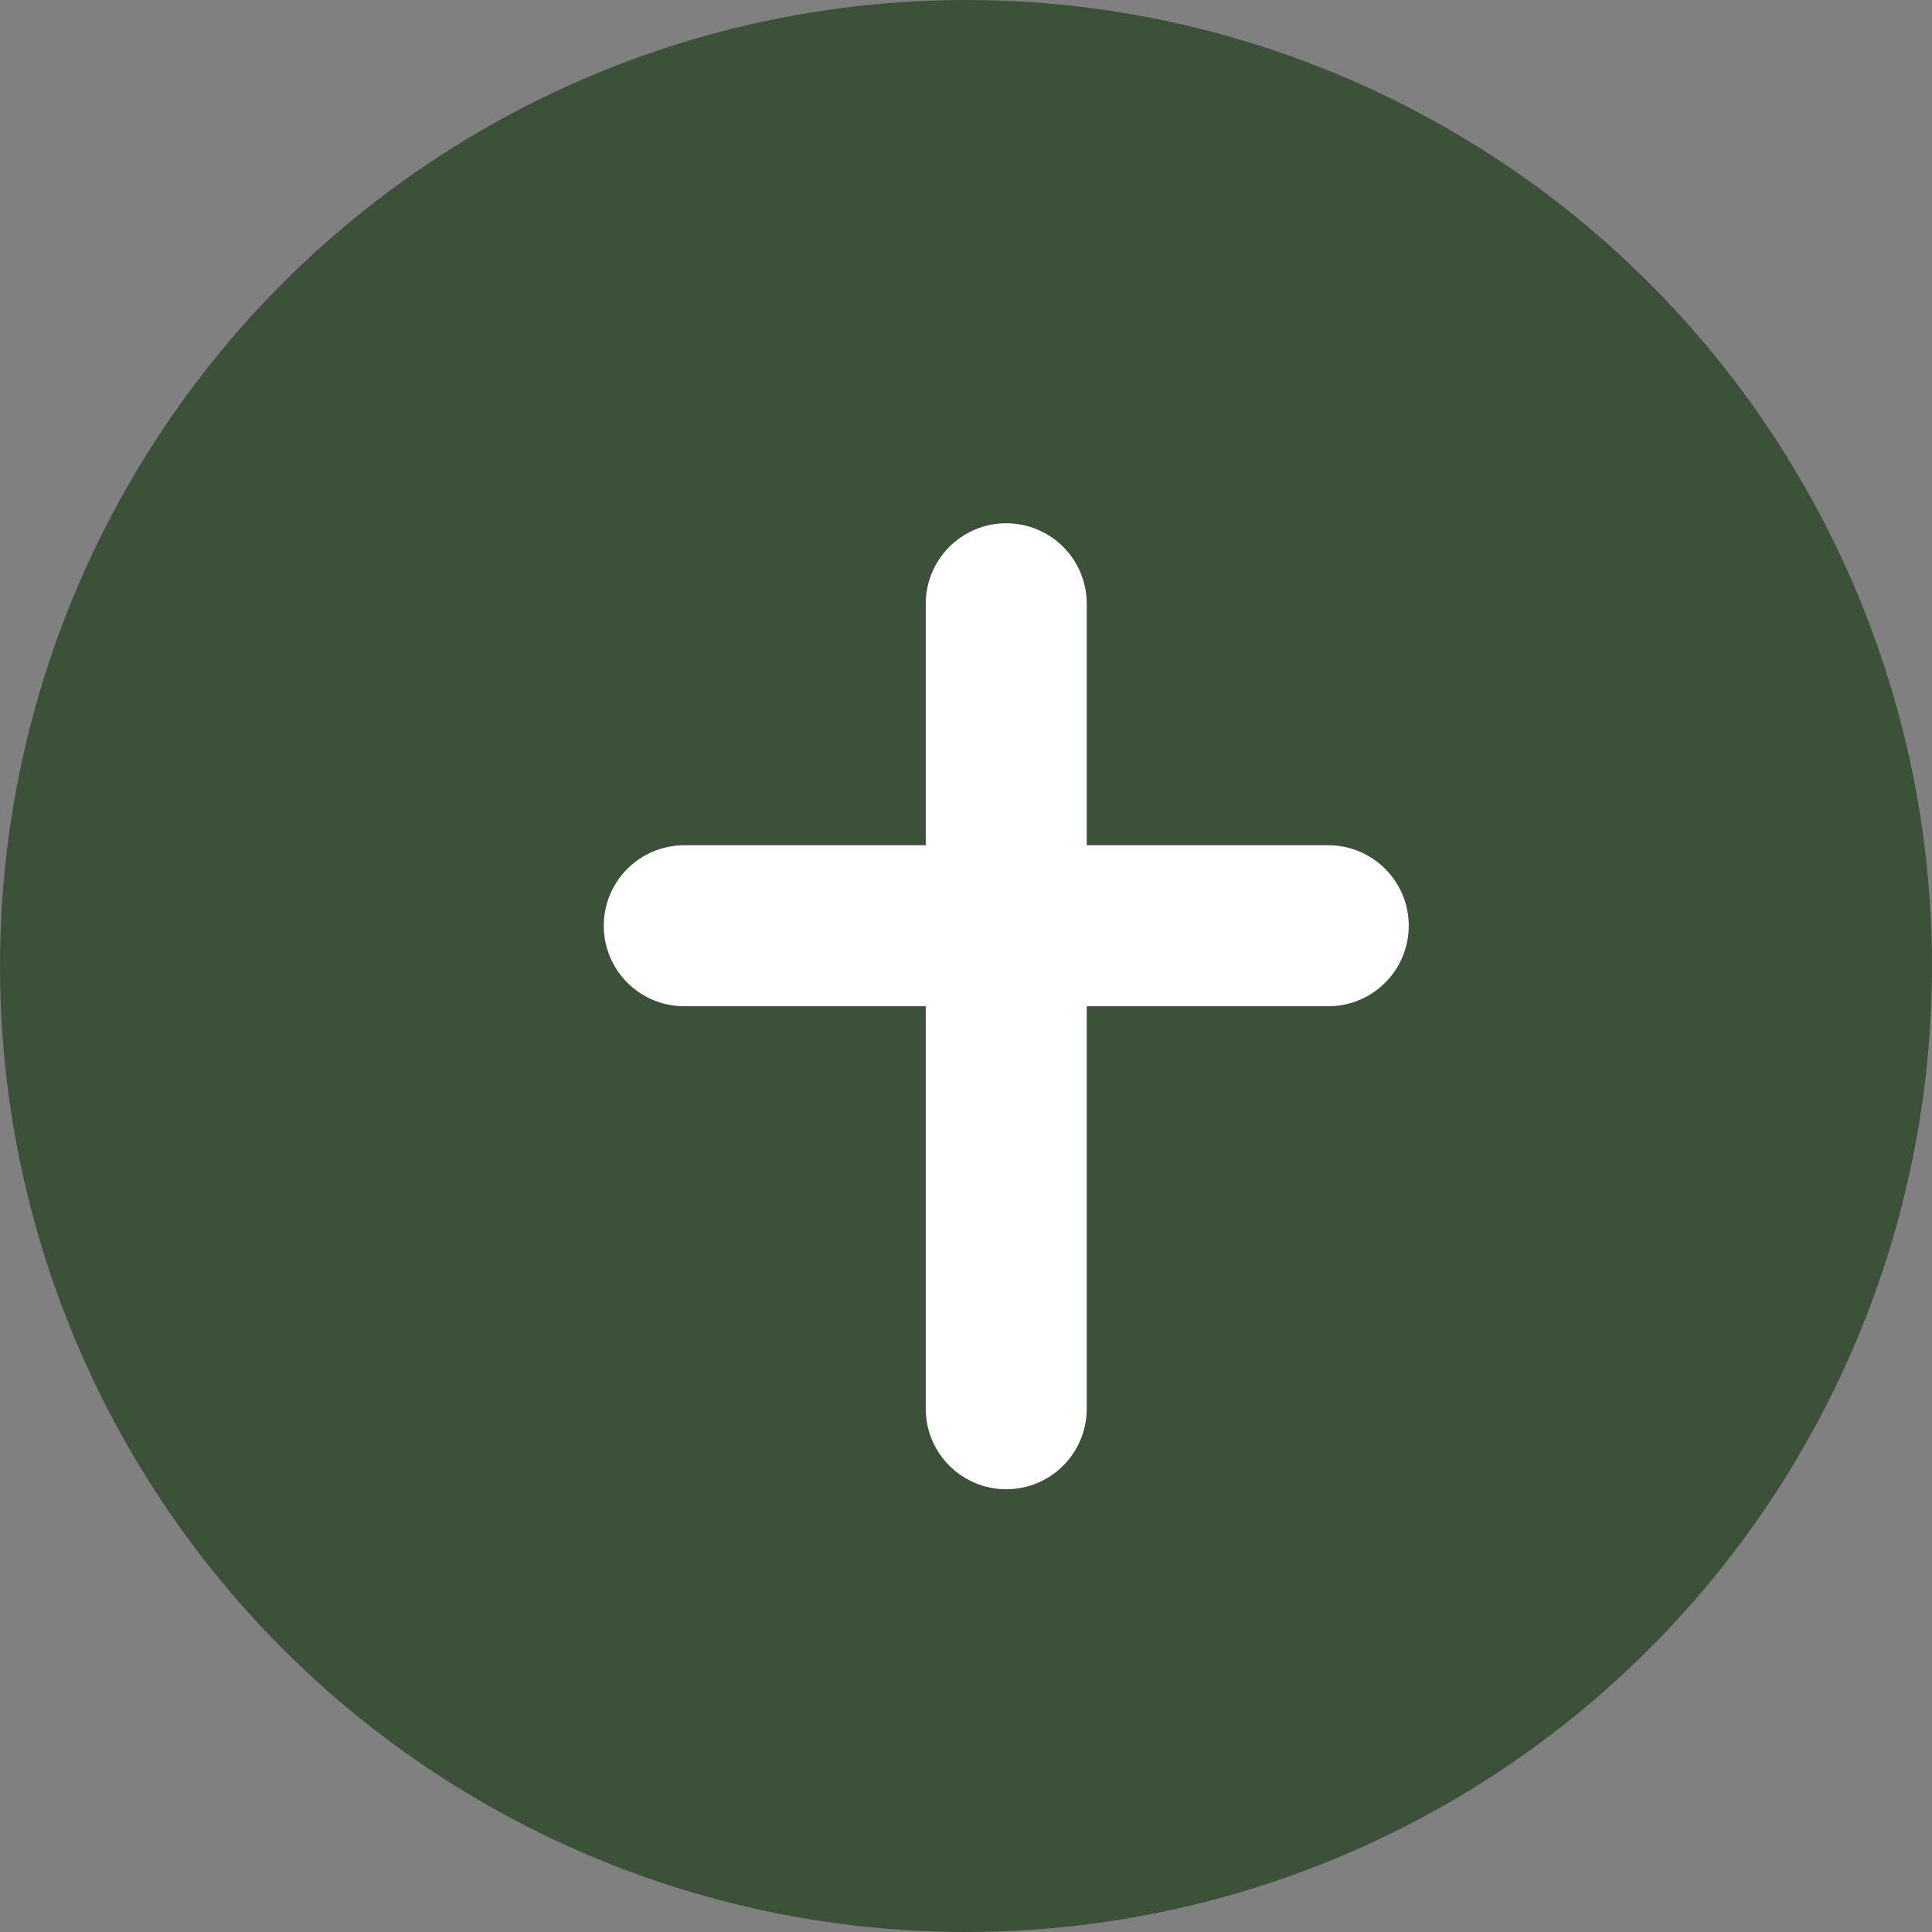 <svg xmlns="http://www.w3.org/2000/svg" width="24" height="24" viewBox="0 0 24 24">
  <rect x="0" y="0" width="24" height="24" fill="#808080" stroke="none"/>
  <g id="Group_128" data-name="Group 128" transform="translate(-877 -3622)">
    <circle id="Ellipse_25" data-name="Ellipse 25" cx="12" cy="12" r="12" transform="translate(877 3622)" fill="#3b5239"/>
    <line id="Line_23" data-name="Line 23" x2="8" transform="translate(885.5 3633.5)" fill="none" stroke="#fff" stroke-linecap="round" stroke-width="2"/>
    <line id="Line_24" data-name="Line 24" x2="10" transform="translate(889.5 3629.5) rotate(90)" fill="none" stroke="#fff" stroke-linecap="round" stroke-width="2"/>
  </g>
</svg>
